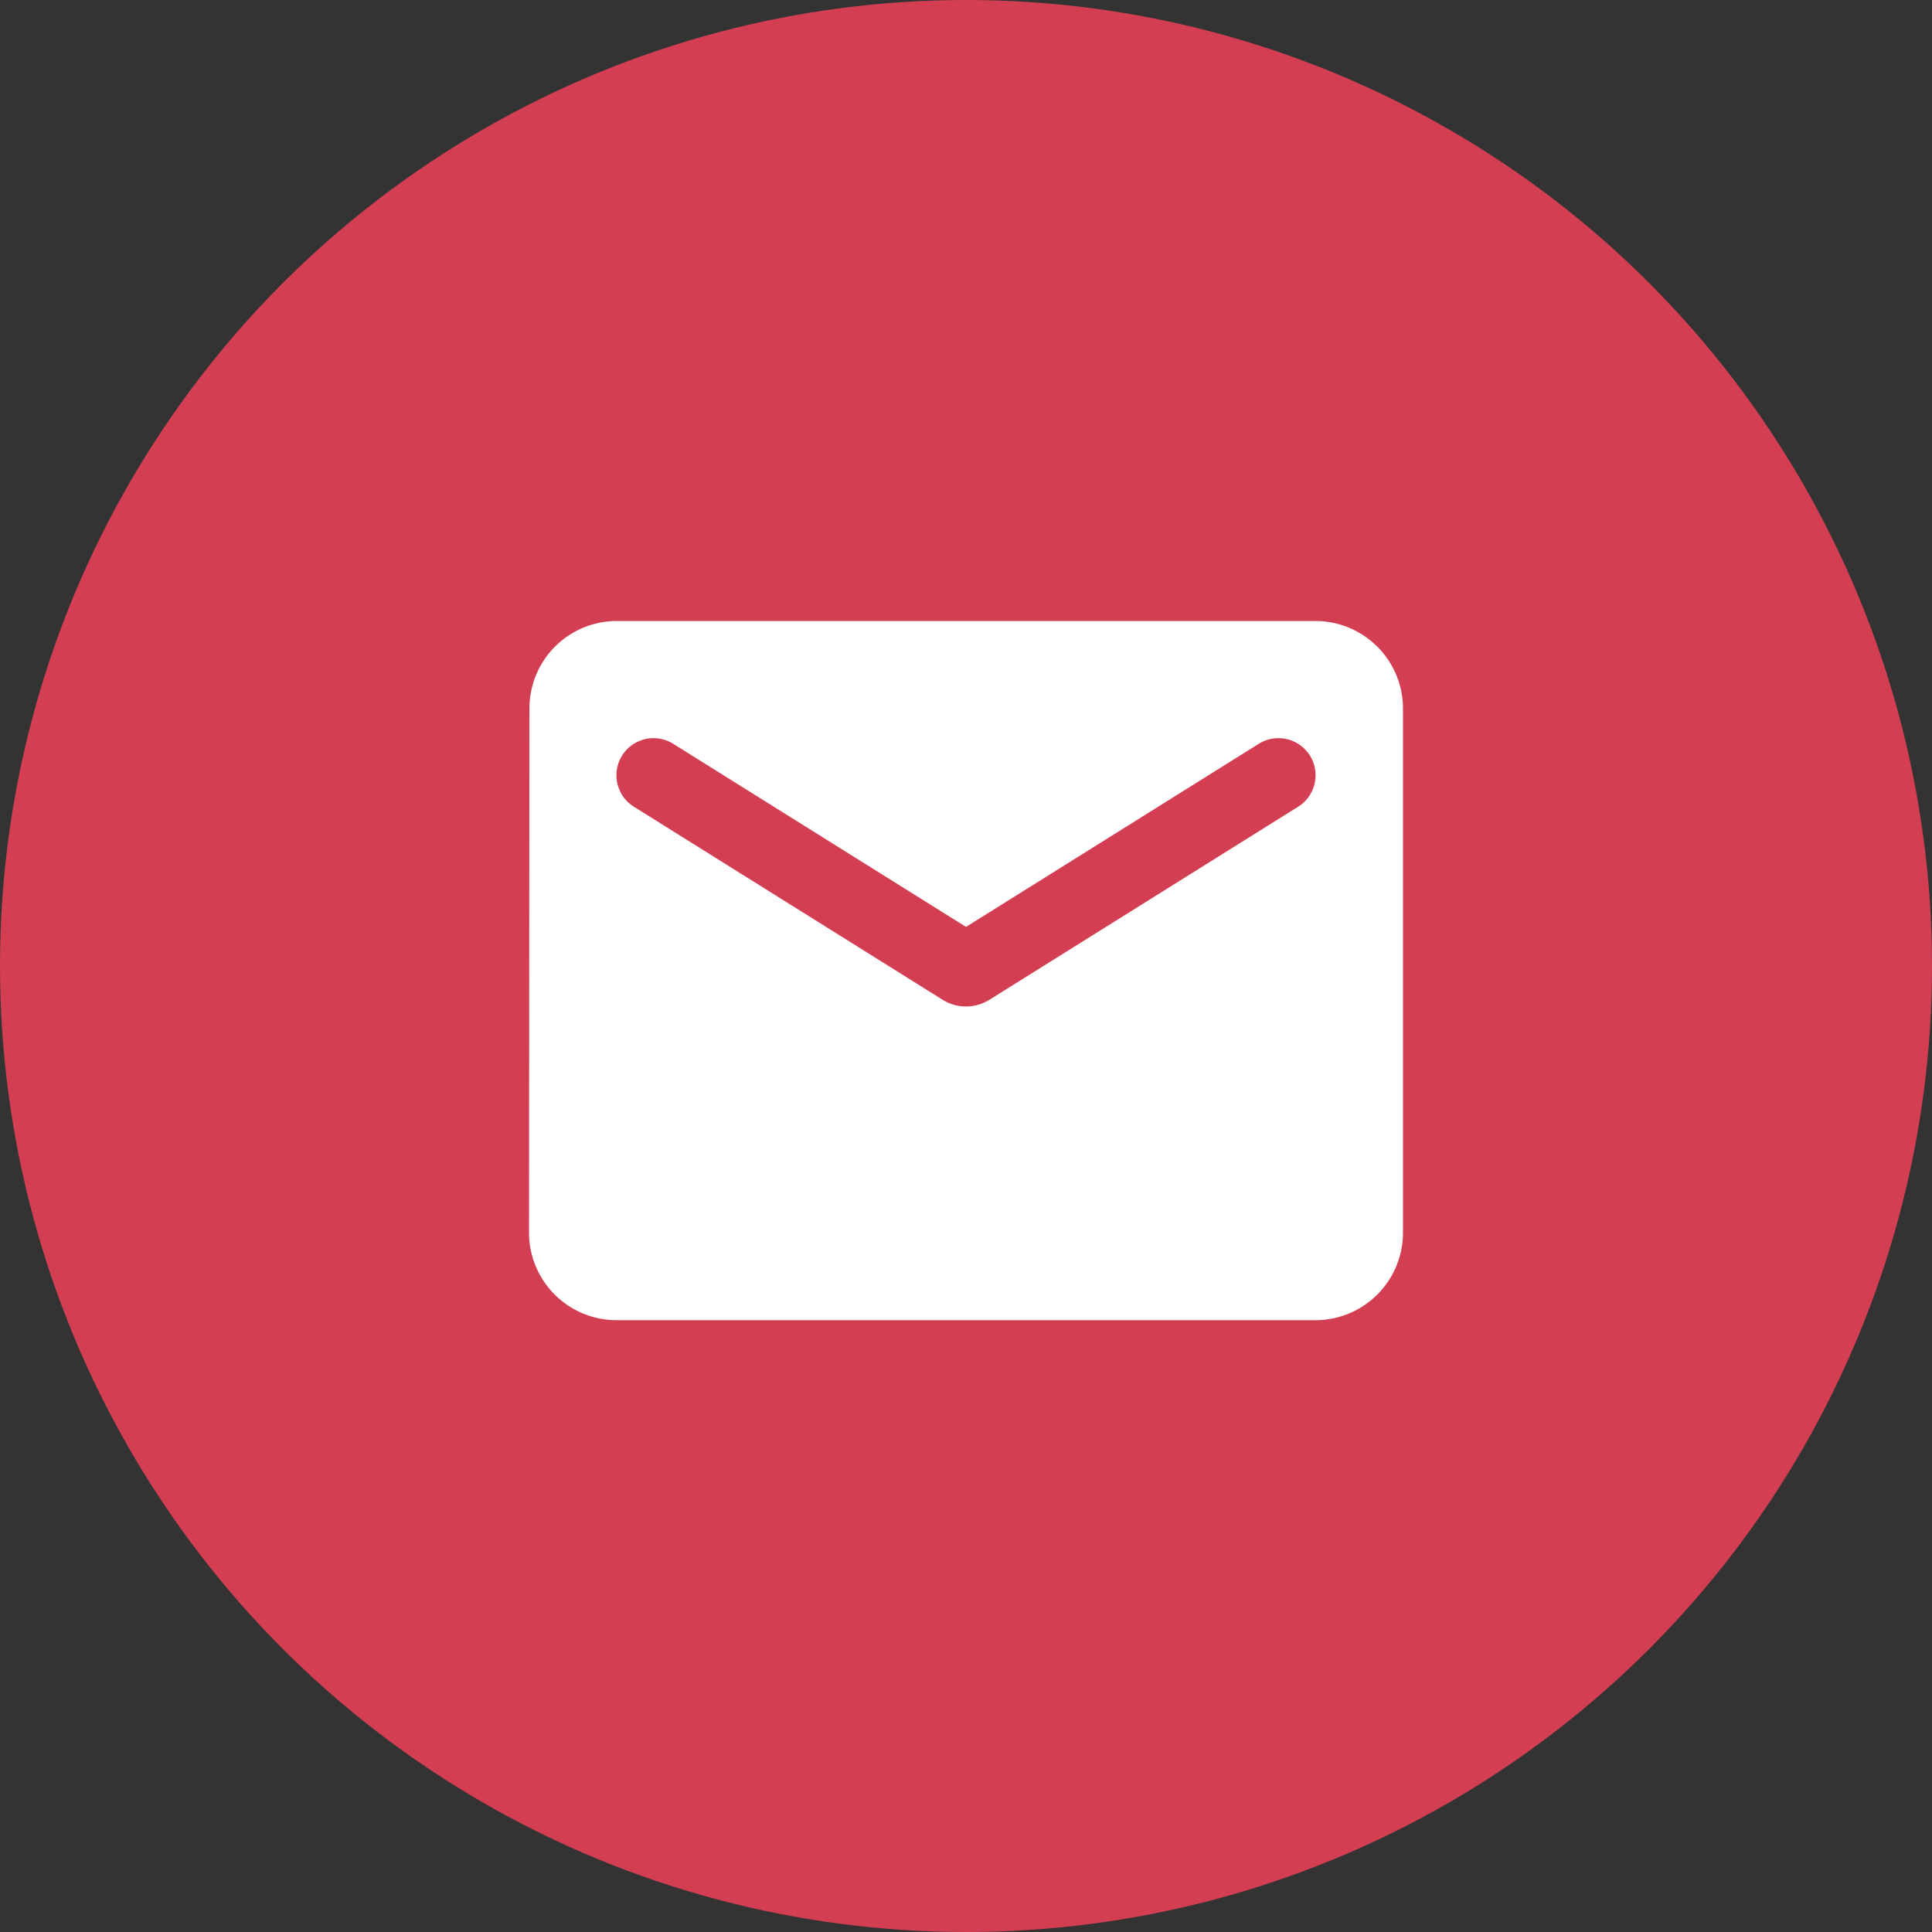 <svg xmlns="http://www.w3.org/2000/svg" width="84" height="84" viewBox="0 0 84 84">
  <rect x="0" y="0" width="84" height="84" fill="#333333" stroke="none"/>
  <g id="email-icon" transform="translate(-1077 -607)">
    <circle id="Ellipse_4" data-name="Ellipse 4" cx="42" cy="42" r="42" transform="translate(1077 607)" fill="#d33e53"/>
    <g id="Group_75" data-name="Group 75" transform="translate(1100 634)">
      <path id="Path_12" data-name="Path 12" d="M36.2,4H5.8A3.8,3.8,0,0,0,2.019,7.8L2,30.6a3.811,3.811,0,0,0,3.8,3.8H36.2A3.811,3.811,0,0,0,40,30.6V7.8A3.811,3.811,0,0,0,36.2,4Zm-.76,8.075-13.433,8.4a1.922,1.922,0,0,1-2.014,0L6.56,12.075A1.613,1.613,0,1,1,8.27,9.339L21,17.3,33.73,9.339a1.613,1.613,0,1,1,1.71,2.736Z" transform="translate(-2 -4)" fill="#fff"/>
    </g>
  </g>
</svg>
